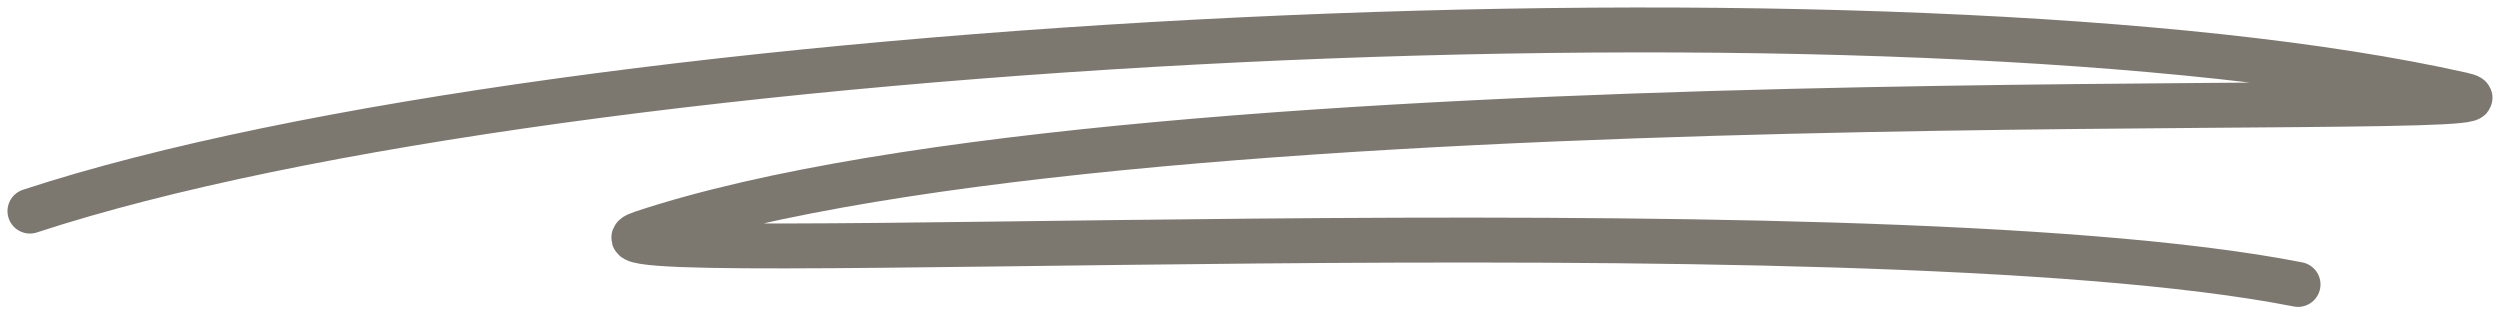<?xml version="1.0" encoding="UTF-8"?> <svg xmlns="http://www.w3.org/2000/svg" width="167" height="21" viewBox="0 0 167 21" fill="none"> <path d="M2 14.101C38.027 2.282 127.449 -1.997 164.474 6.326C172.947 8.231 76.758 4.302 42.868 15.57C34.675 18.295 123.606 13.12 153.509 19" stroke="#7C7870" stroke-width="3" stroke-linecap="round"></path> </svg> 